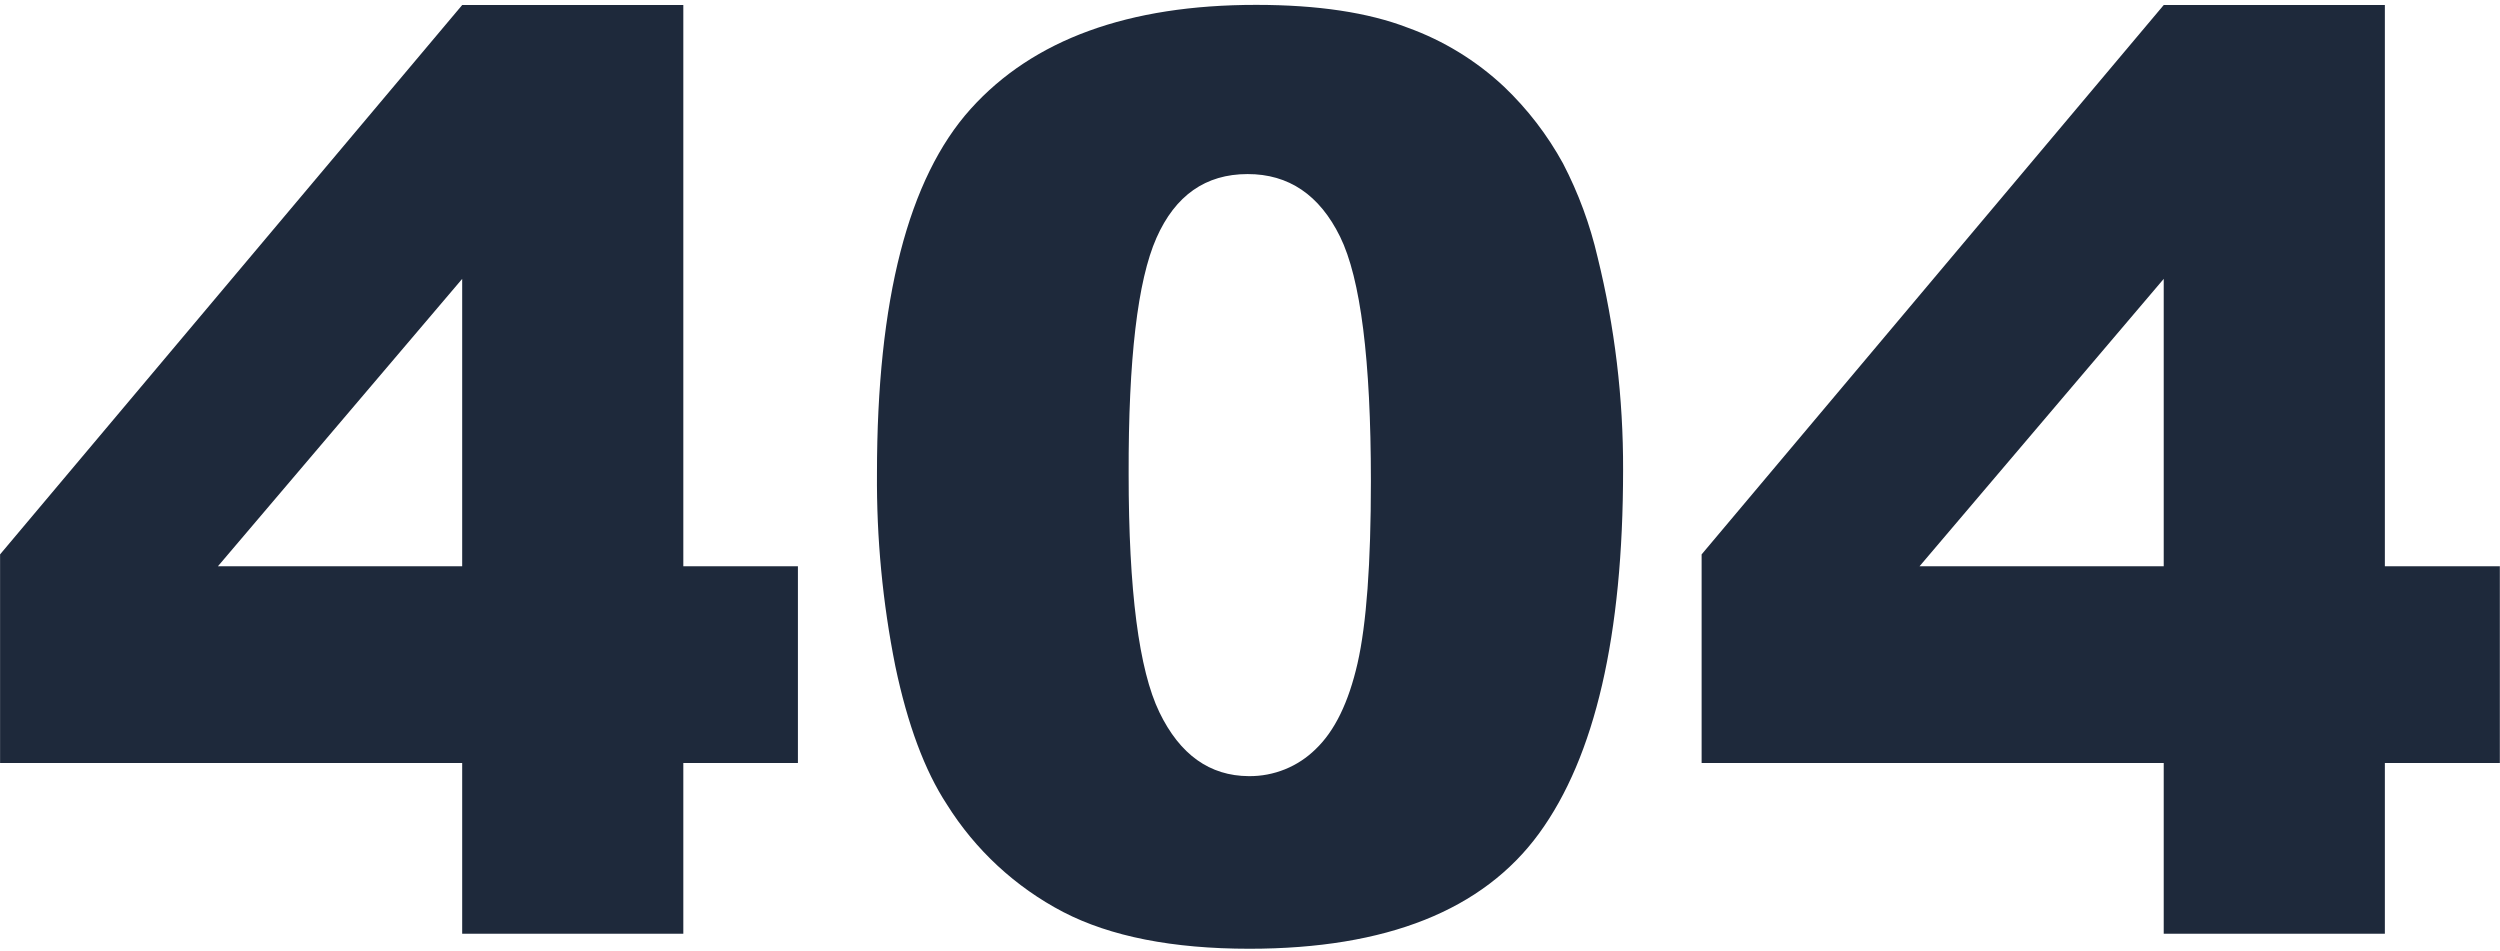<svg width="405" height="154" viewBox="0 0 405 154" fill="none" xmlns="http://www.w3.org/2000/svg">
<path d="M74.873 123.606H0.012V89.811L74.873 0.815H110.698V91.73H129.262V123.606H110.698V151.262H74.873V123.606ZM74.873 91.73V45.178L35.308 91.73H74.873Z" fill="#1E293B"/>
<path d="M142.069 76.697C142.069 48.573 147.13 28.889 157.251 17.645C167.371 6.4 182.795 0.782 203.52 0.79C213.469 0.79 221.642 2.02 228.039 4.481C233.851 6.575 239.172 9.836 243.676 14.065C247.472 17.689 250.688 21.876 253.21 26.478C255.707 31.283 257.587 36.384 258.808 41.659C261.589 52.929 262.978 64.498 262.941 76.106C262.941 102.942 258.402 122.581 249.323 135.023C240.243 147.465 224.607 153.69 202.413 153.698C189.963 153.698 179.904 151.713 172.235 147.744C164.505 143.71 157.994 137.683 153.375 130.286C149.808 124.841 147.031 117.389 145.046 107.933C142.986 97.65 141.988 87.183 142.069 76.697ZM182.84 76.795C182.84 95.659 184.501 108.523 187.822 115.388C191.144 122.253 195.971 125.702 202.302 125.735C204.312 125.757 206.305 125.38 208.168 124.626C210.031 123.873 211.725 122.756 213.153 121.343C216.221 118.415 218.476 113.789 219.92 107.465C221.363 101.142 222.085 91.3 222.085 77.939C222.085 58.304 220.42 45.104 217.09 38.337C213.76 31.571 208.765 28.192 202.106 28.2C195.315 28.2 190.394 31.649 187.343 38.547C184.292 45.444 182.791 58.194 182.84 76.795Z" fill="#1E293B"/>
<path d="M350.523 123.606H275.662V89.811L350.523 0.815H386.348V91.73H404.974V123.606H386.348V151.262H350.523V123.606ZM350.523 91.73V45.178L310.97 91.73H350.523Z" fill="#1E293B"/>
</svg>
